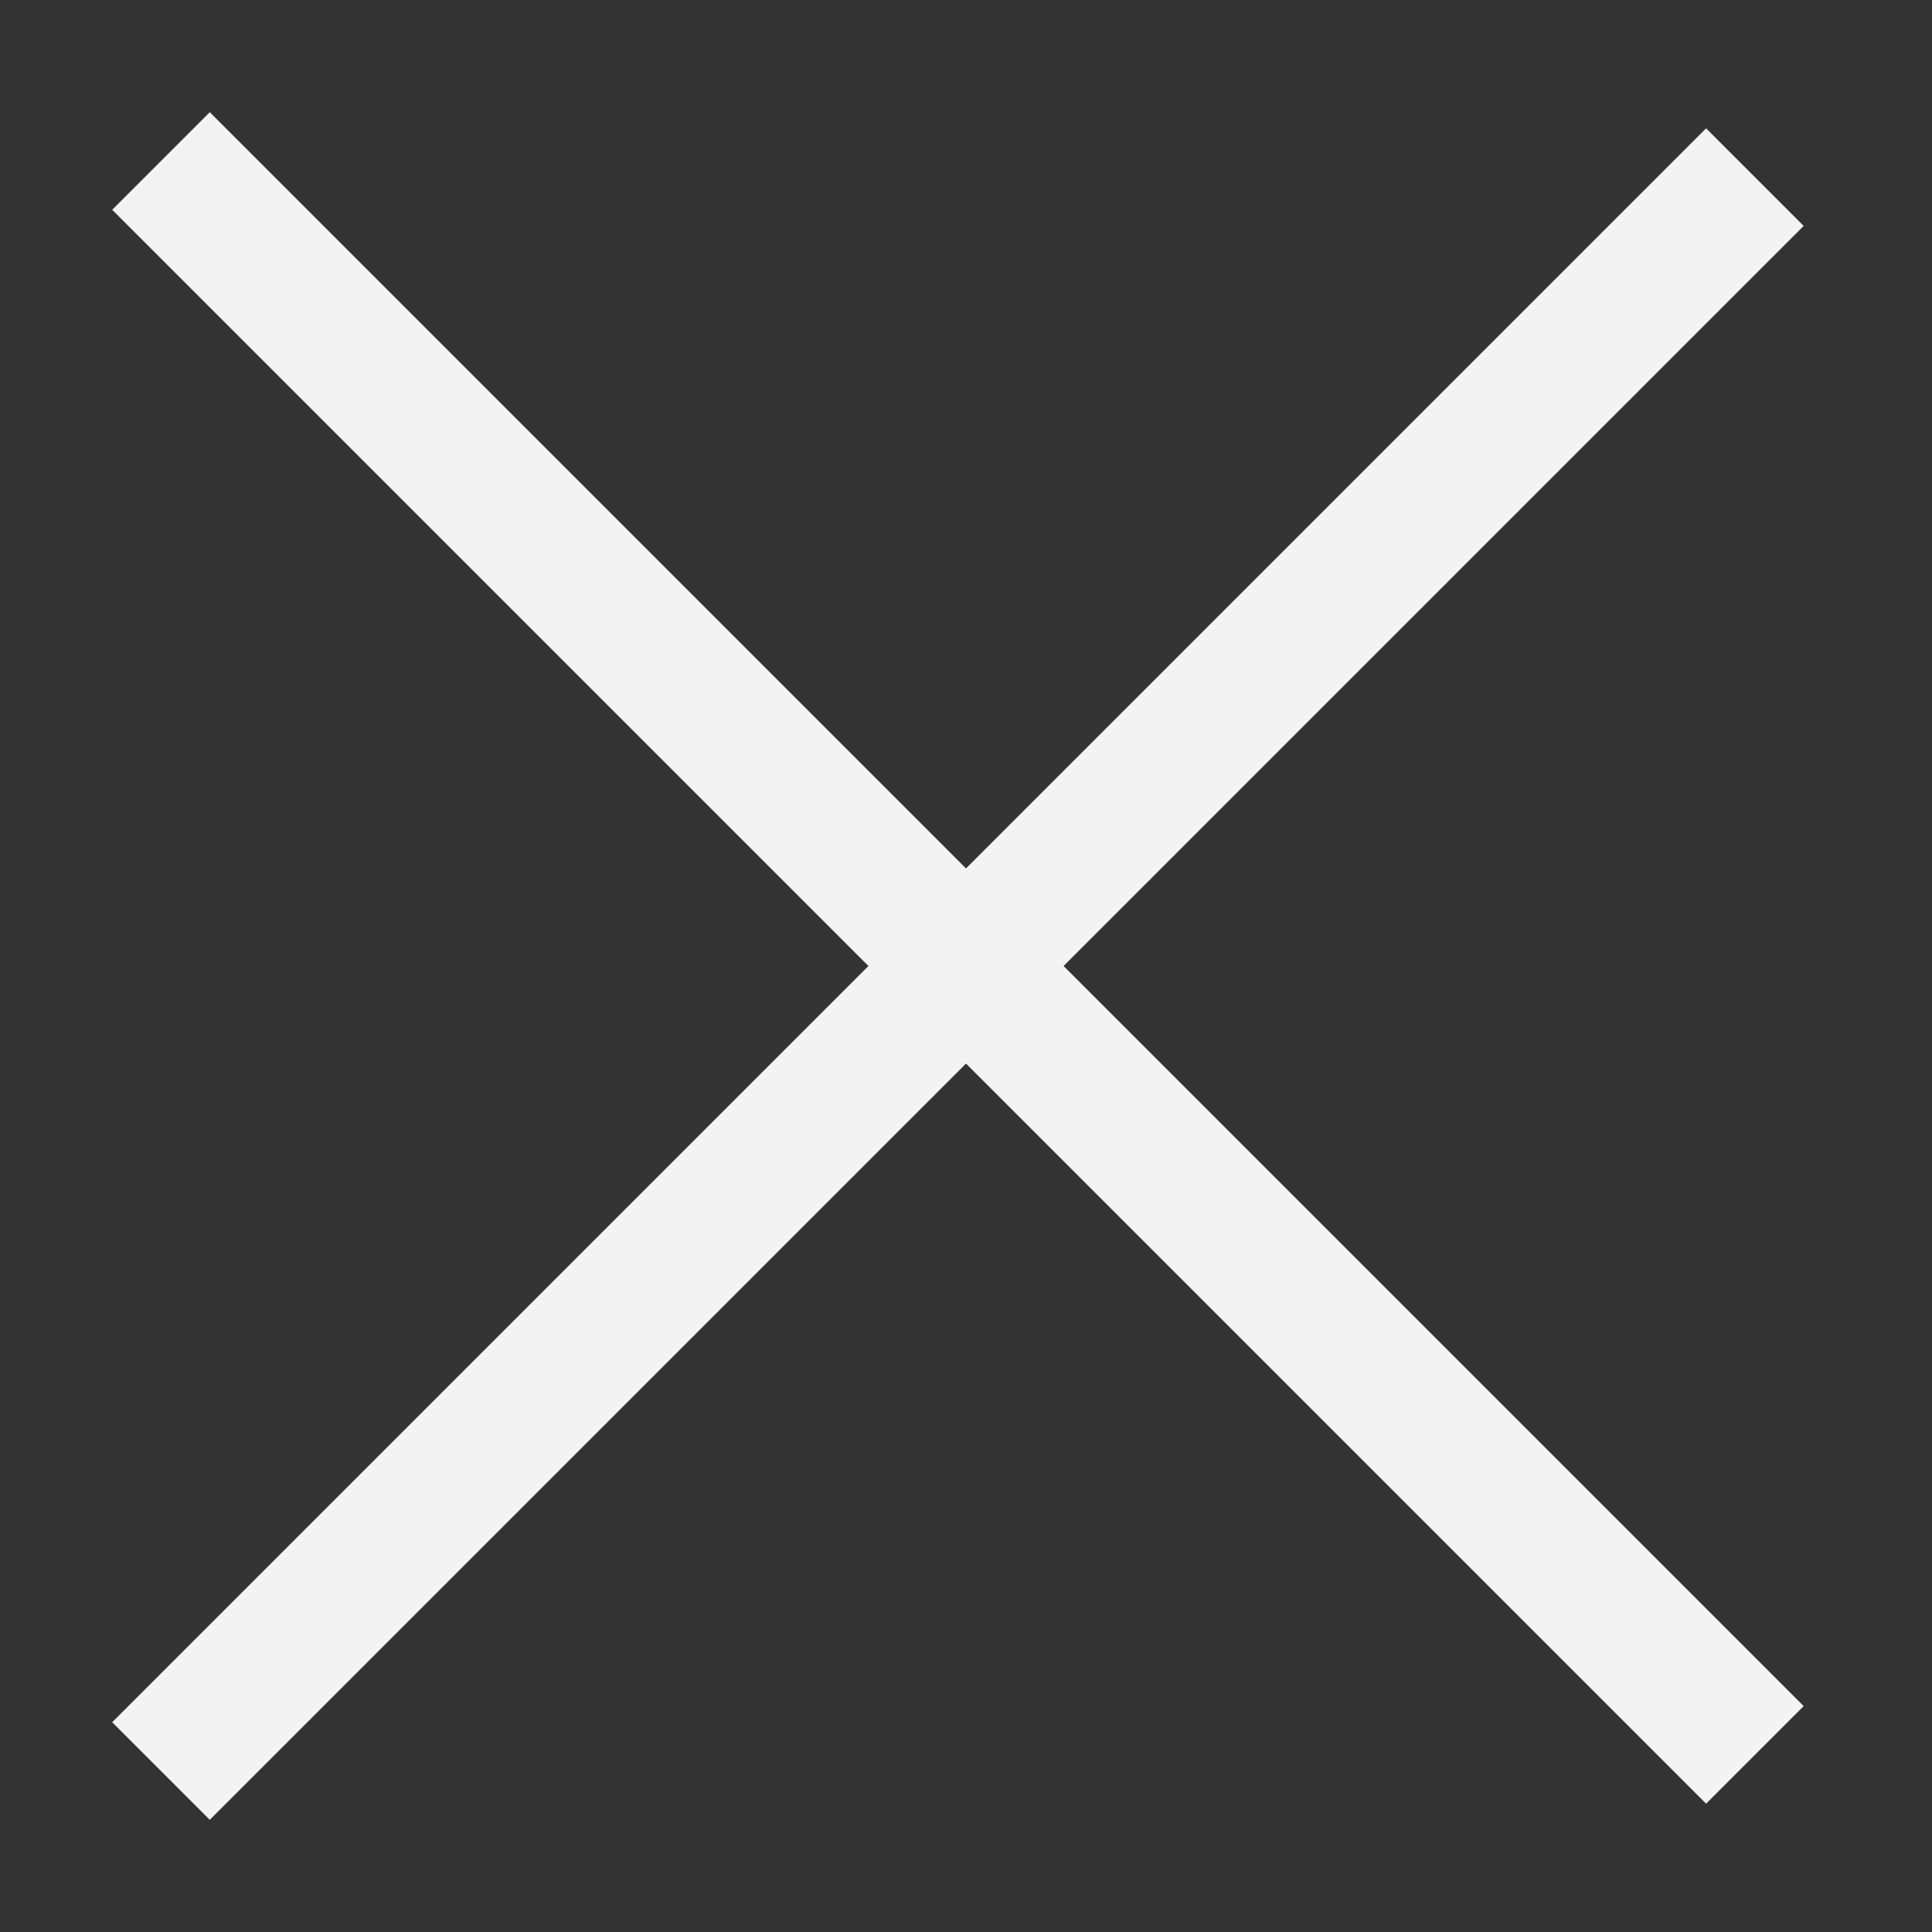 <svg width="28" height="28" fill="none" xmlns="http://www.w3.org/2000/svg"><rect width="100%" height="100%" fill="#333333" stroke="none"/><path d="M2.333 2.333l23.1 23.1m-23.1.234l23.1-23.1" stroke="#F3F3F3" stroke-width="2"/></svg>